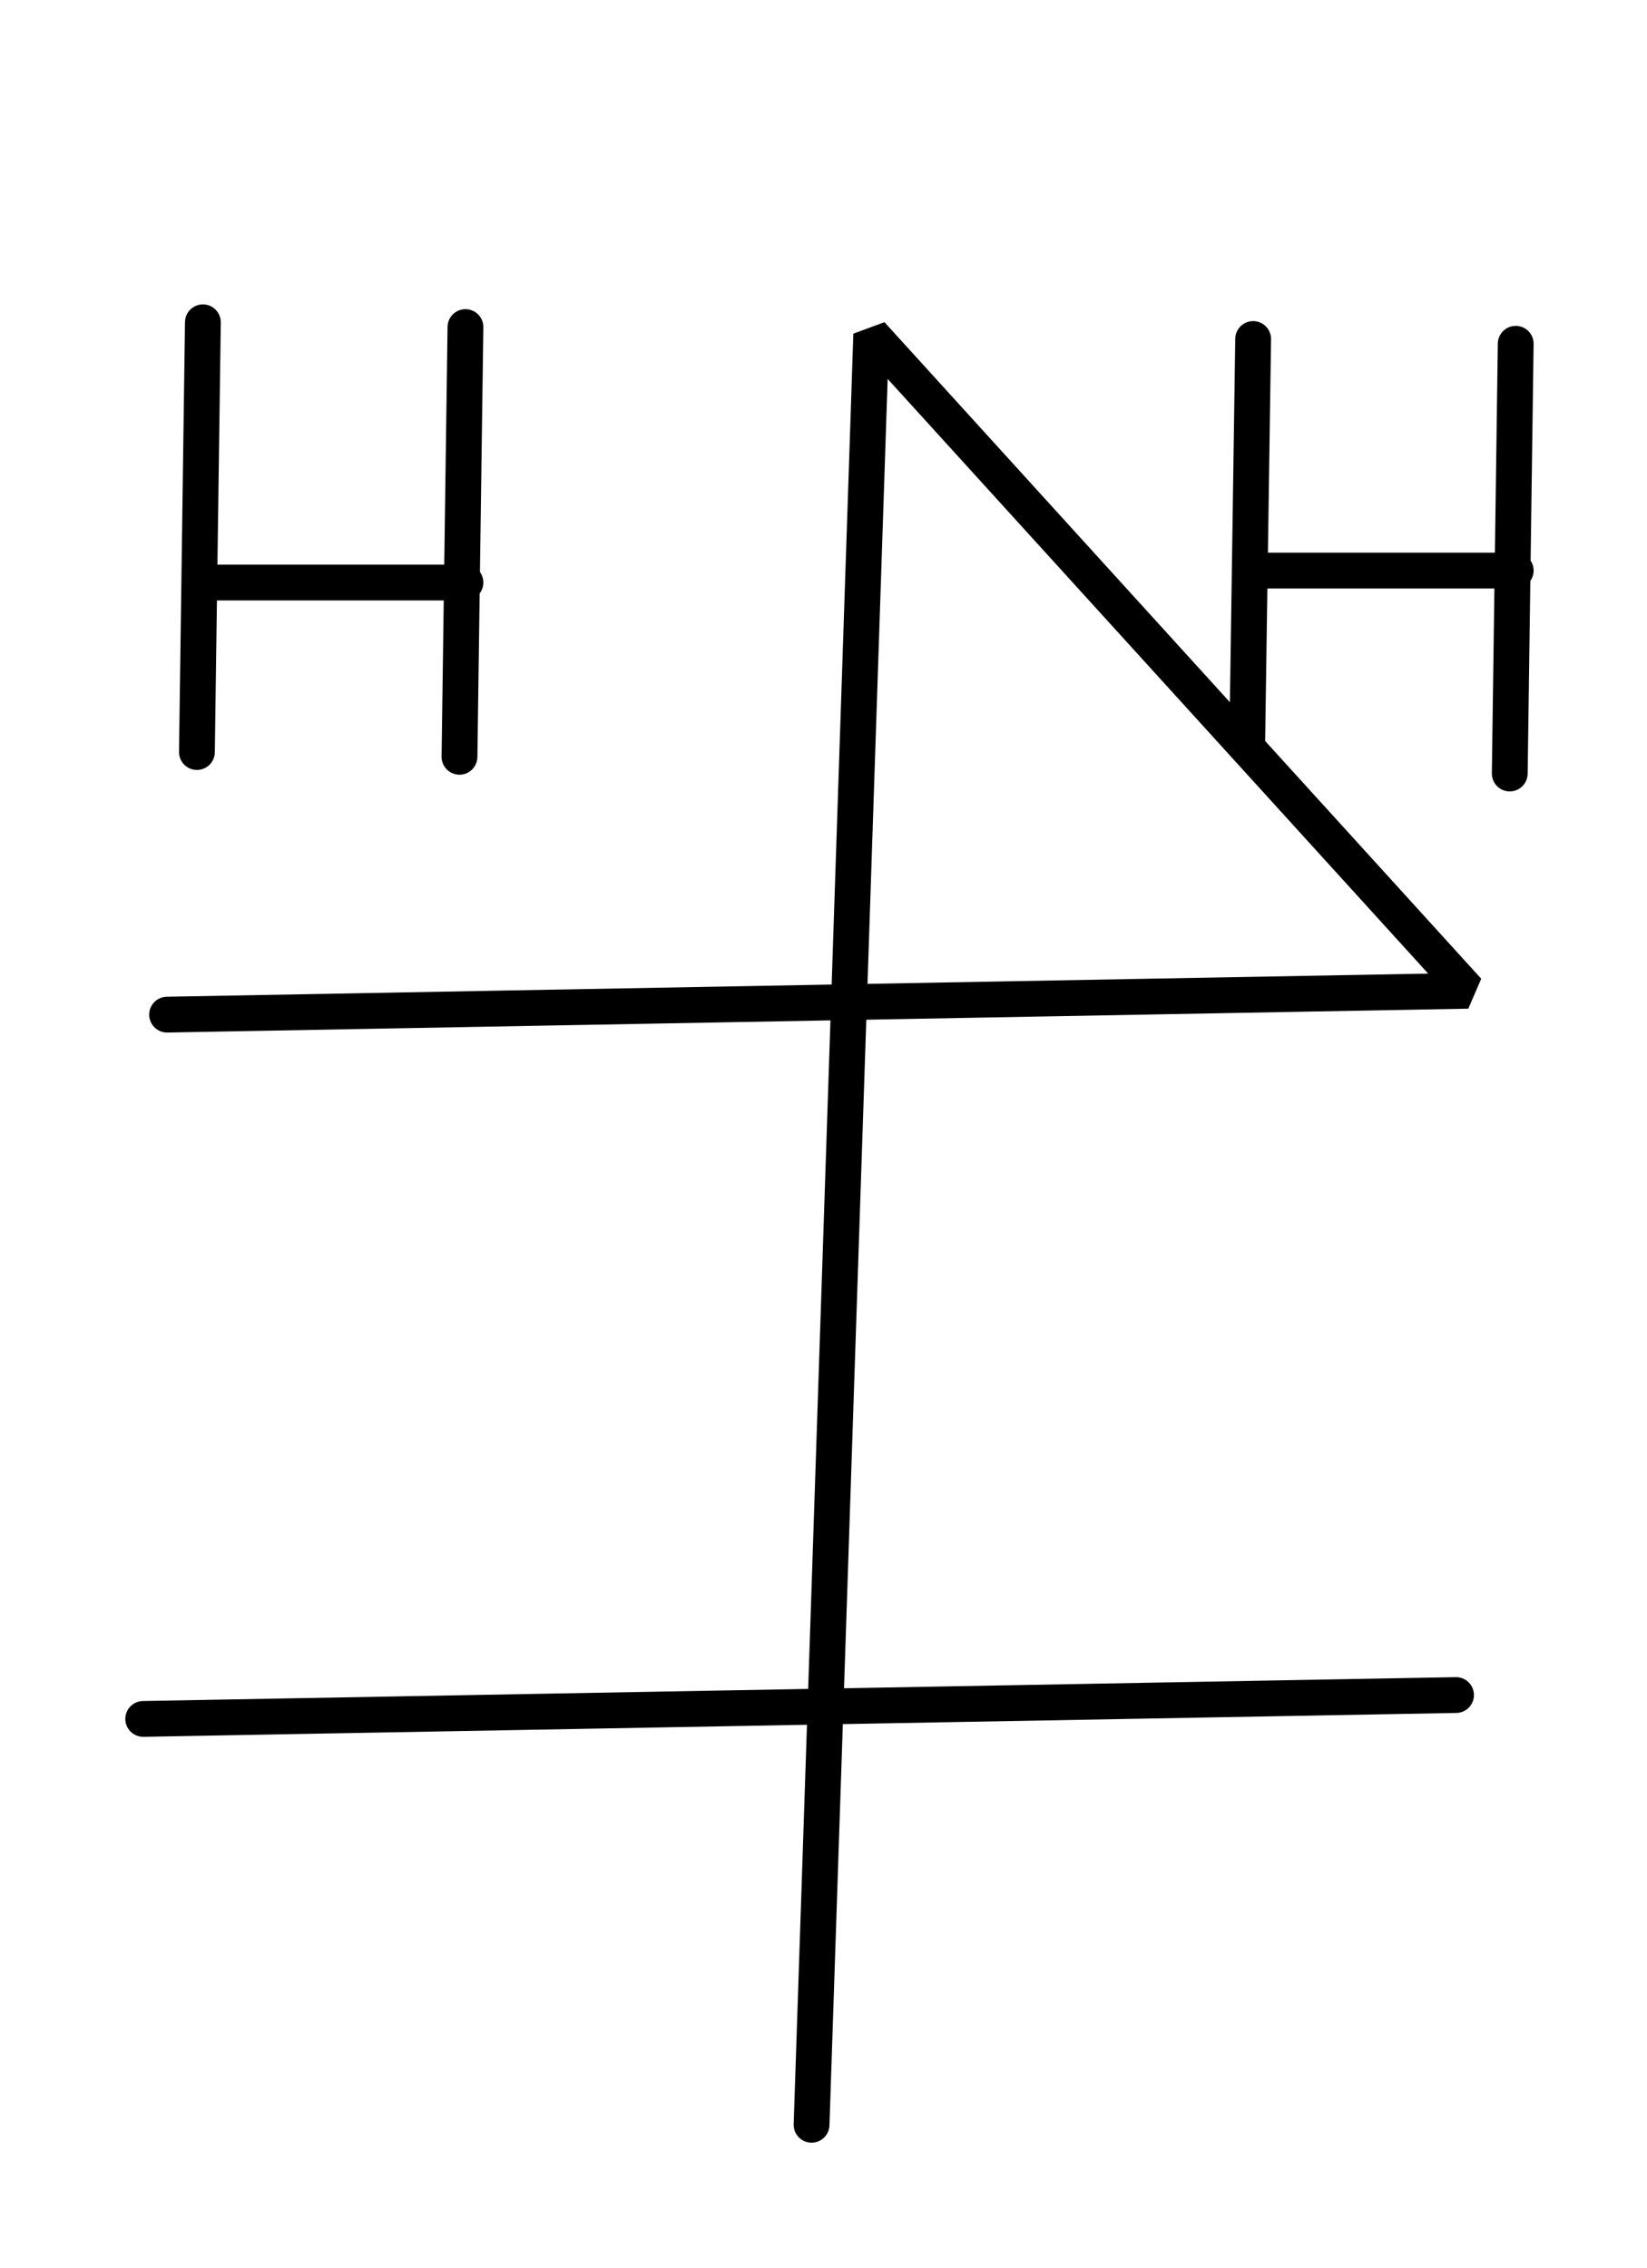 <?xml version="1.0" encoding="UTF-8"?>
<svg xmlns="http://www.w3.org/2000/svg" width="138" height="190"> 
<path stroke="#000" stroke-width="3" fill="none"
stroke-linecap="round" stroke-linejoin="bevel"
d="m122,142-110,2m2-59 109-2-50-55-5,150m-51-151-.5,36m22,.4
.5-36m66,1-.5,34m22,2.4 .5-36m-110,20h22m66-1h22"/>
</svg>